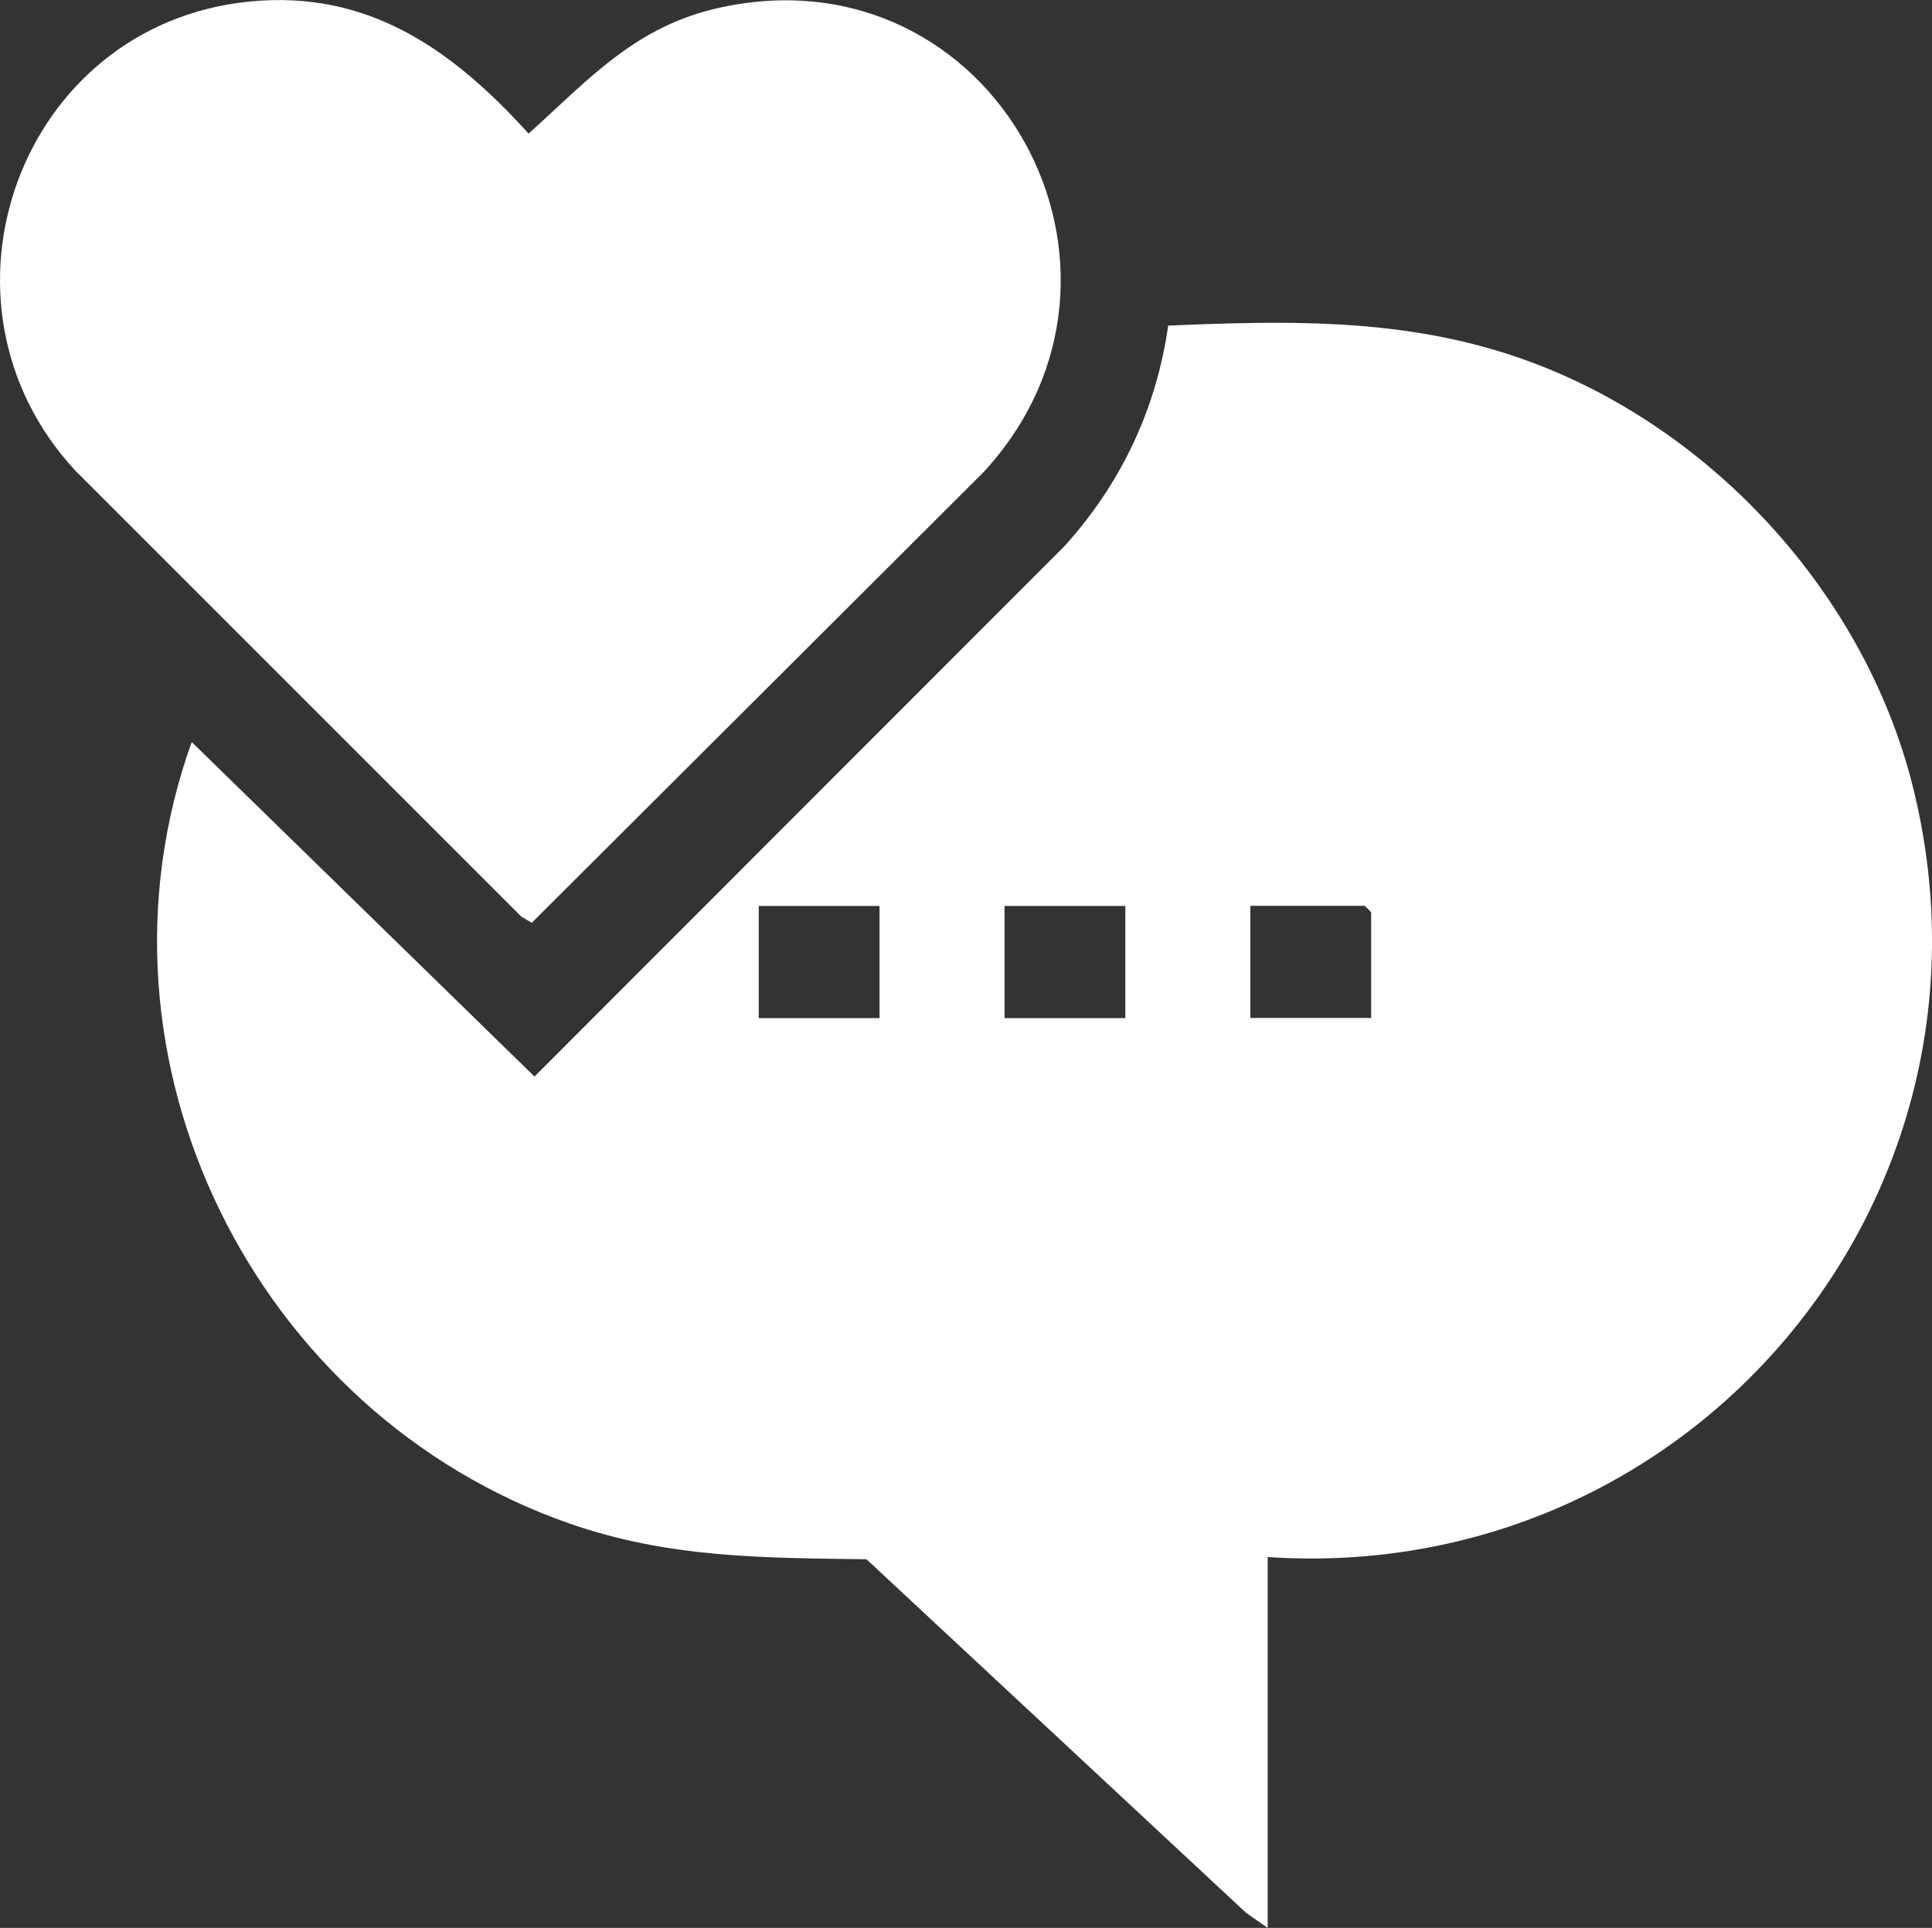 <?xml version="1.0" encoding="UTF-8"?> <svg xmlns="http://www.w3.org/2000/svg" id="_Слой_2" data-name="Слой 2" viewBox="0 0 121.74 121.49"><rect x="0" y="0" width="121.74" height="121.49" fill="#333333" stroke="none"/><defs><style> .cls-1 { fill: #fff; } </style></defs><g id="_Слой_2-2" data-name="Слой 2"><g><path class="cls-1" d="M79.88,98.12v23.37l-1.36-.95-23.92-22.28c-6.55-.09-12.42-.07-18.68-2.24-19.88-6.92-31.01-29.28-23.84-49.26l21.6,21.08,33.42-33.45c3.54-3.93,5.76-8.6,6.51-13.87,7.22-.31,14.2-.47,21.15,1.71,12.34,3.88,22.58,14.69,25.75,27.25,6.57,26.06-14.03,50.42-40.63,48.64ZM55.42,57.09h-7.61v7.07h7.61v-7.07ZM70.91,57.09h-7.61v7.07h7.61v-7.07ZM86.4,64.15v-6.66s-.38-.41-.41-.41h-7.2v7.07h7.61Z"></path><path class="cls-1" d="M15.69.1c7.53-.76,12.84,3.05,17.62,8.32,3.85-3.48,6.77-6.8,12.1-7.95,17.22-3.73,28.33,16.59,16.54,29.31l-28.44,28.37-.65-.38L4.73,29.64C-5.06,19.06,1.2,1.57,15.69.1Z"></path></g></g></svg> 